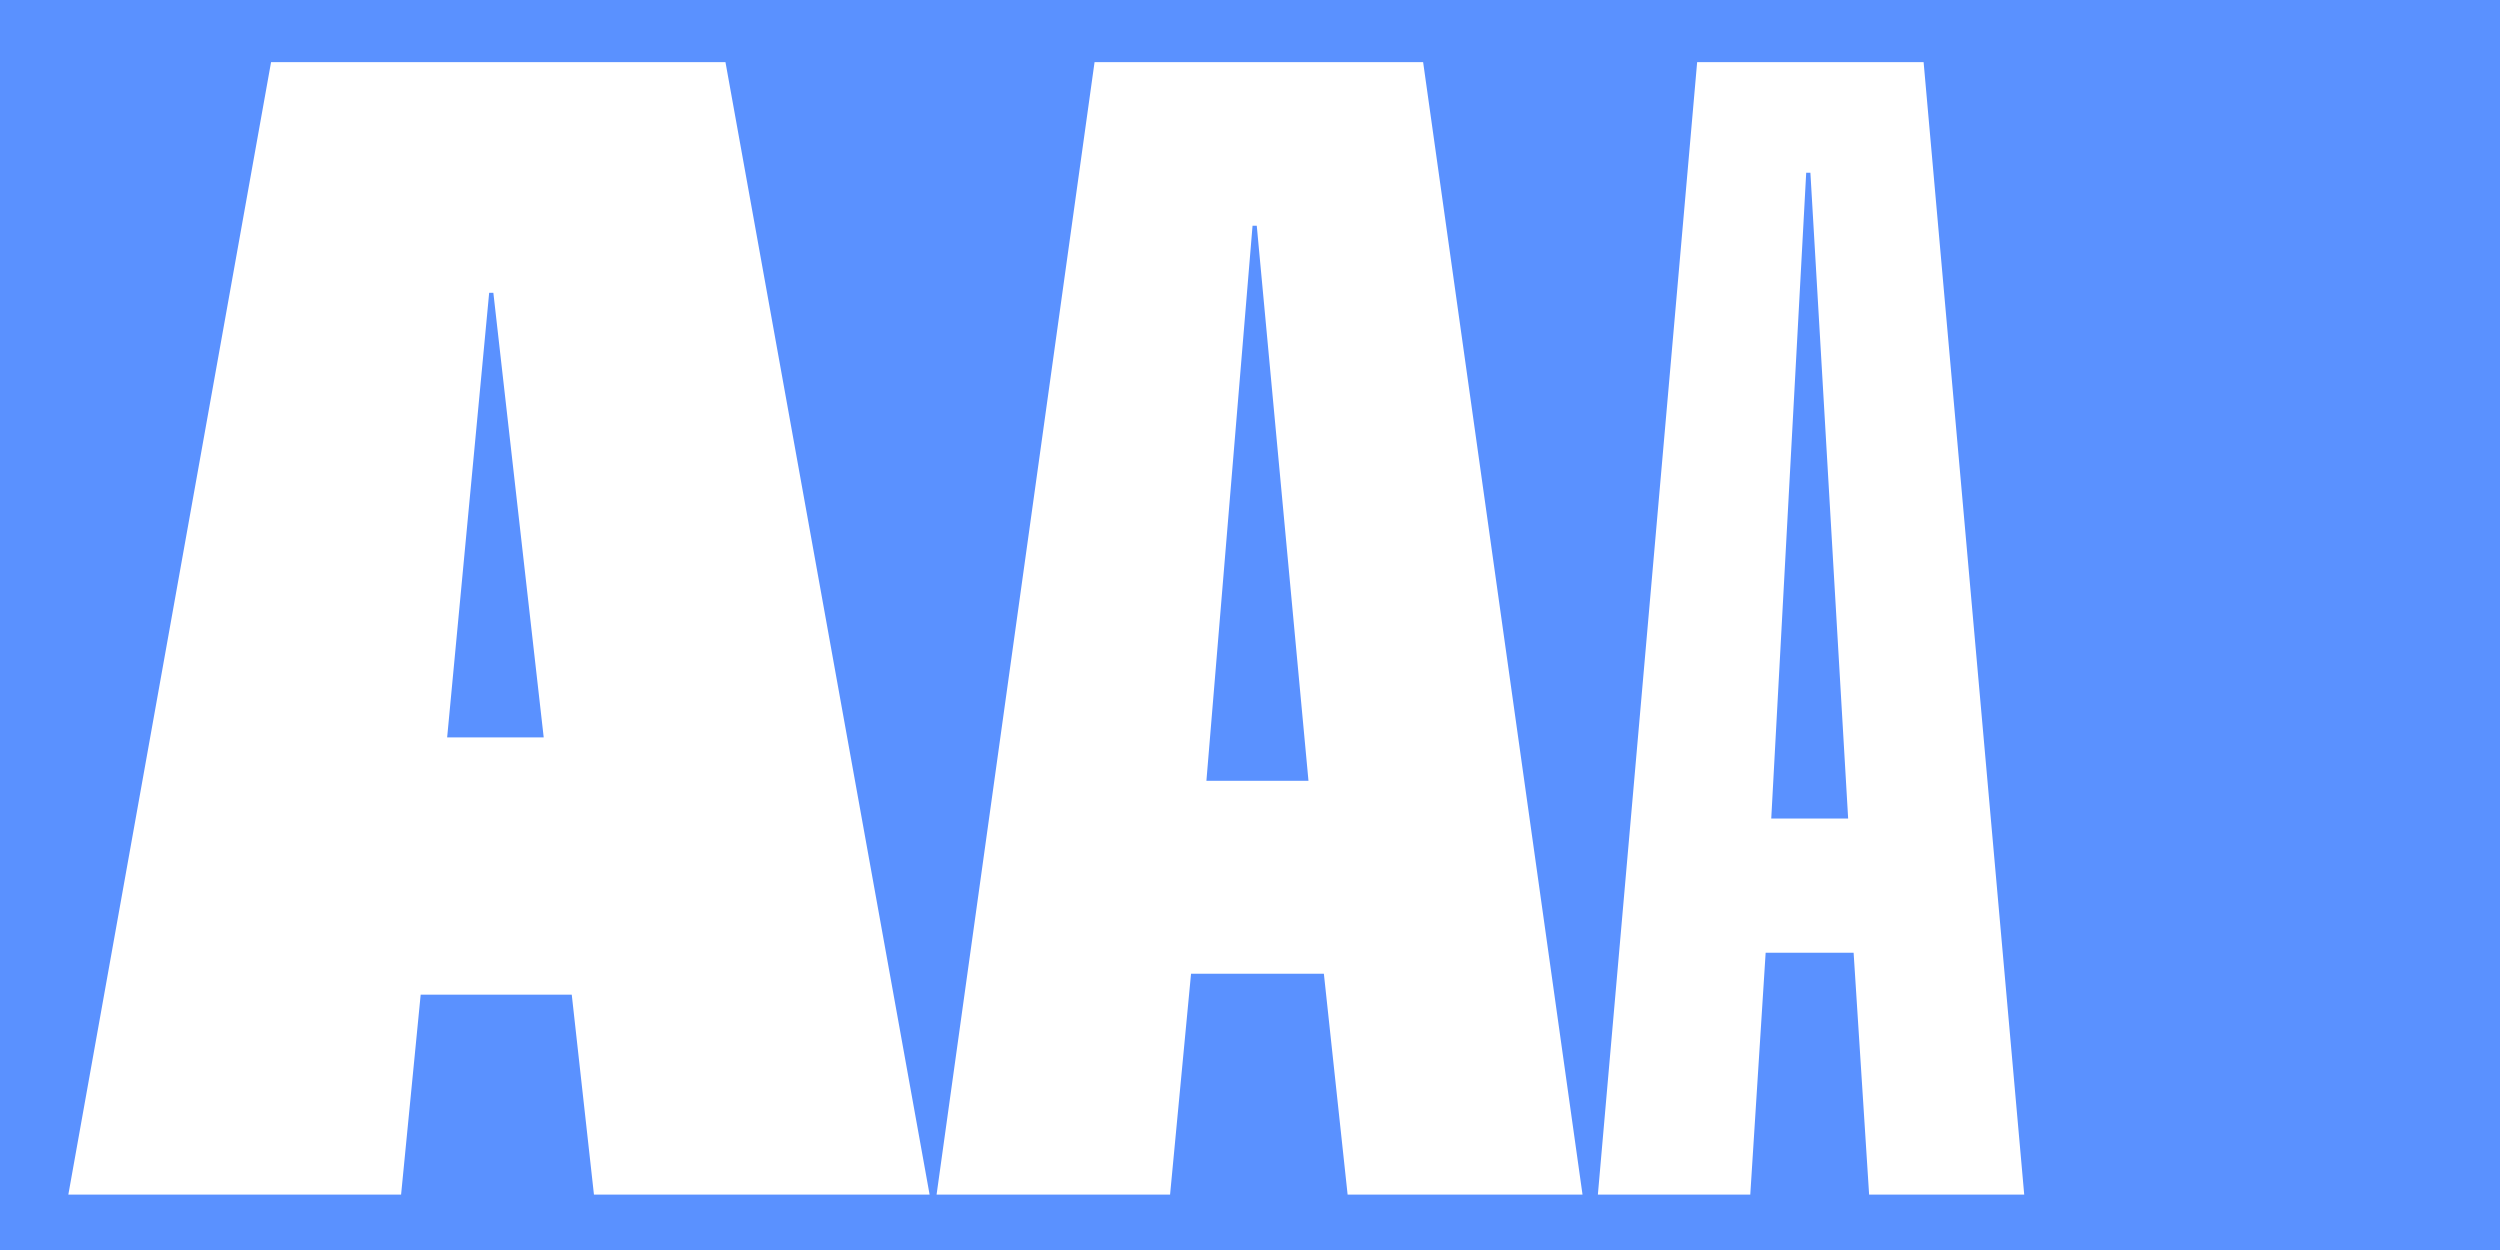<?xml version="1.0" encoding="UTF-8"?>
<svg xmlns="http://www.w3.org/2000/svg" xmlns:xlink="http://www.w3.org/1999/xlink" id="Layer_1" data-name="Layer 1" viewBox="0 0 1080 540">
  <defs>
    <style>.cls-1{fill:none;}.cls-2{clip-path:url(#clip-path);}.cls-3{fill:#5a91ff;}.cls-4{fill:#fff;}</style>
    <clipPath id="clip-path">
      <rect class="cls-1" width="1080" height="540"></rect>
    </clipPath>
  </defs>
  <g class="cls-2">
    <rect class="cls-3" width="1080" height="540"></rect>
    <path class="cls-4" d="M765.18,353.61l15.1-279h1.81L798.4,353.61Zm42.28,162.47h67L831,26.84H733.17L690.28,516.08h65.84l6.64-104.49h38ZM521.17,337.3,541.1,97.51h1.82L565.26,337.3Zm61,178.78H683.65L614.79,26.84H472.85L404.6,516.08H505.47l9.06-95.43h57.38Zm-389-197.51L211.32,126.5h1.81l21.75,192.07Zm63.42,197.51h145L313.4,26.84H117.1L29.52,516.08H173.27l8.46-86.37H247Z"></path>
  </g>
</svg>

